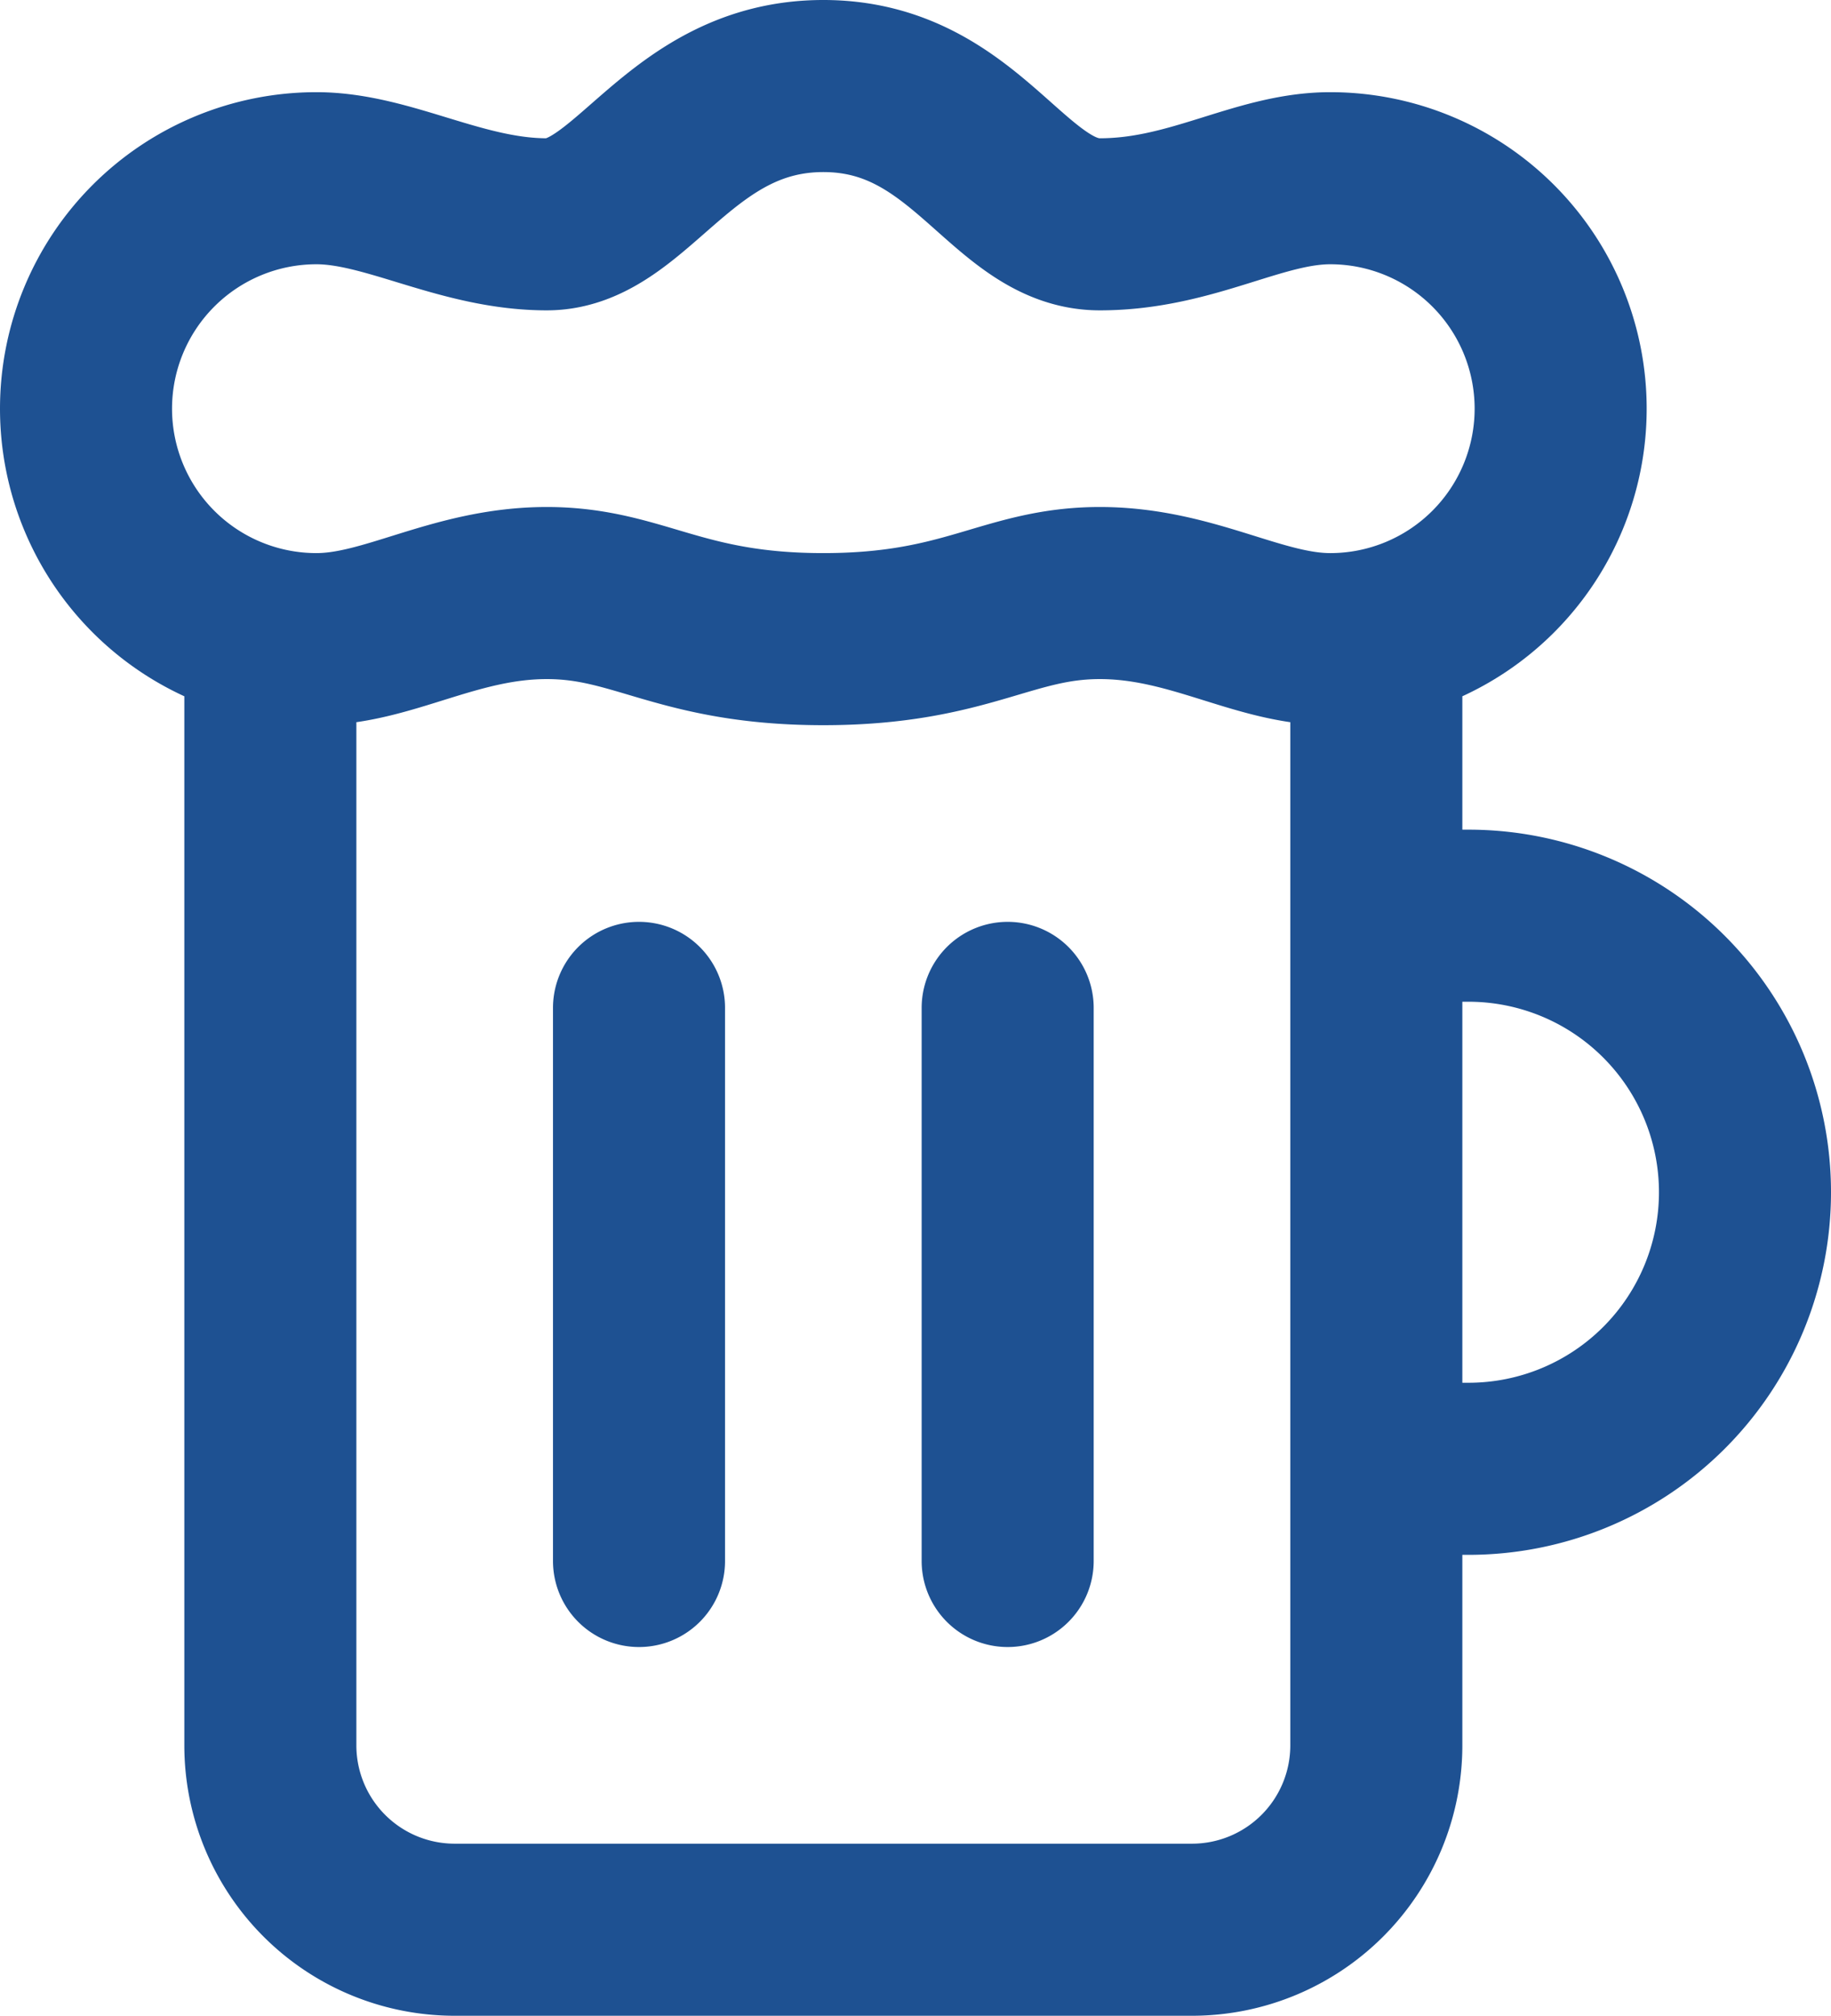 <?xml version="1.0" encoding="UTF-8"?> <svg xmlns="http://www.w3.org/2000/svg" viewBox="0 0 14.9 16.4"><path d="M11.2,7.45h.75a2.25,2.25,0,1,1,0,4.5H11.2M5.2,8.2v4.5m3-4.5v4.5m-6-7.5v9a1.5,1.5,0,0,0,1.5,1.5h6a1.5,1.5,0,0,0,1.5-1.5v-9M8.95,4.825c-.75,0-1.08.375-2.25.375s-1.5-.375-2.25-.375S3.16,5.2,2.575,5.2a1.875,1.875,0,0,1,0-3.75c.585,0,1.177.375,1.875.375S5.53.7,6.7.7,8.2,1.825,8.95,1.825s1.29-.375,1.875-.375a1.875,1.875,0,0,1,0,3.75C10.24,5.2,9.7,4.825,8.95,4.825Z" fill="none" stroke="#1e5192" stroke-linecap="round" stroke-linejoin="round" stroke-width="1.4"></path></svg> 